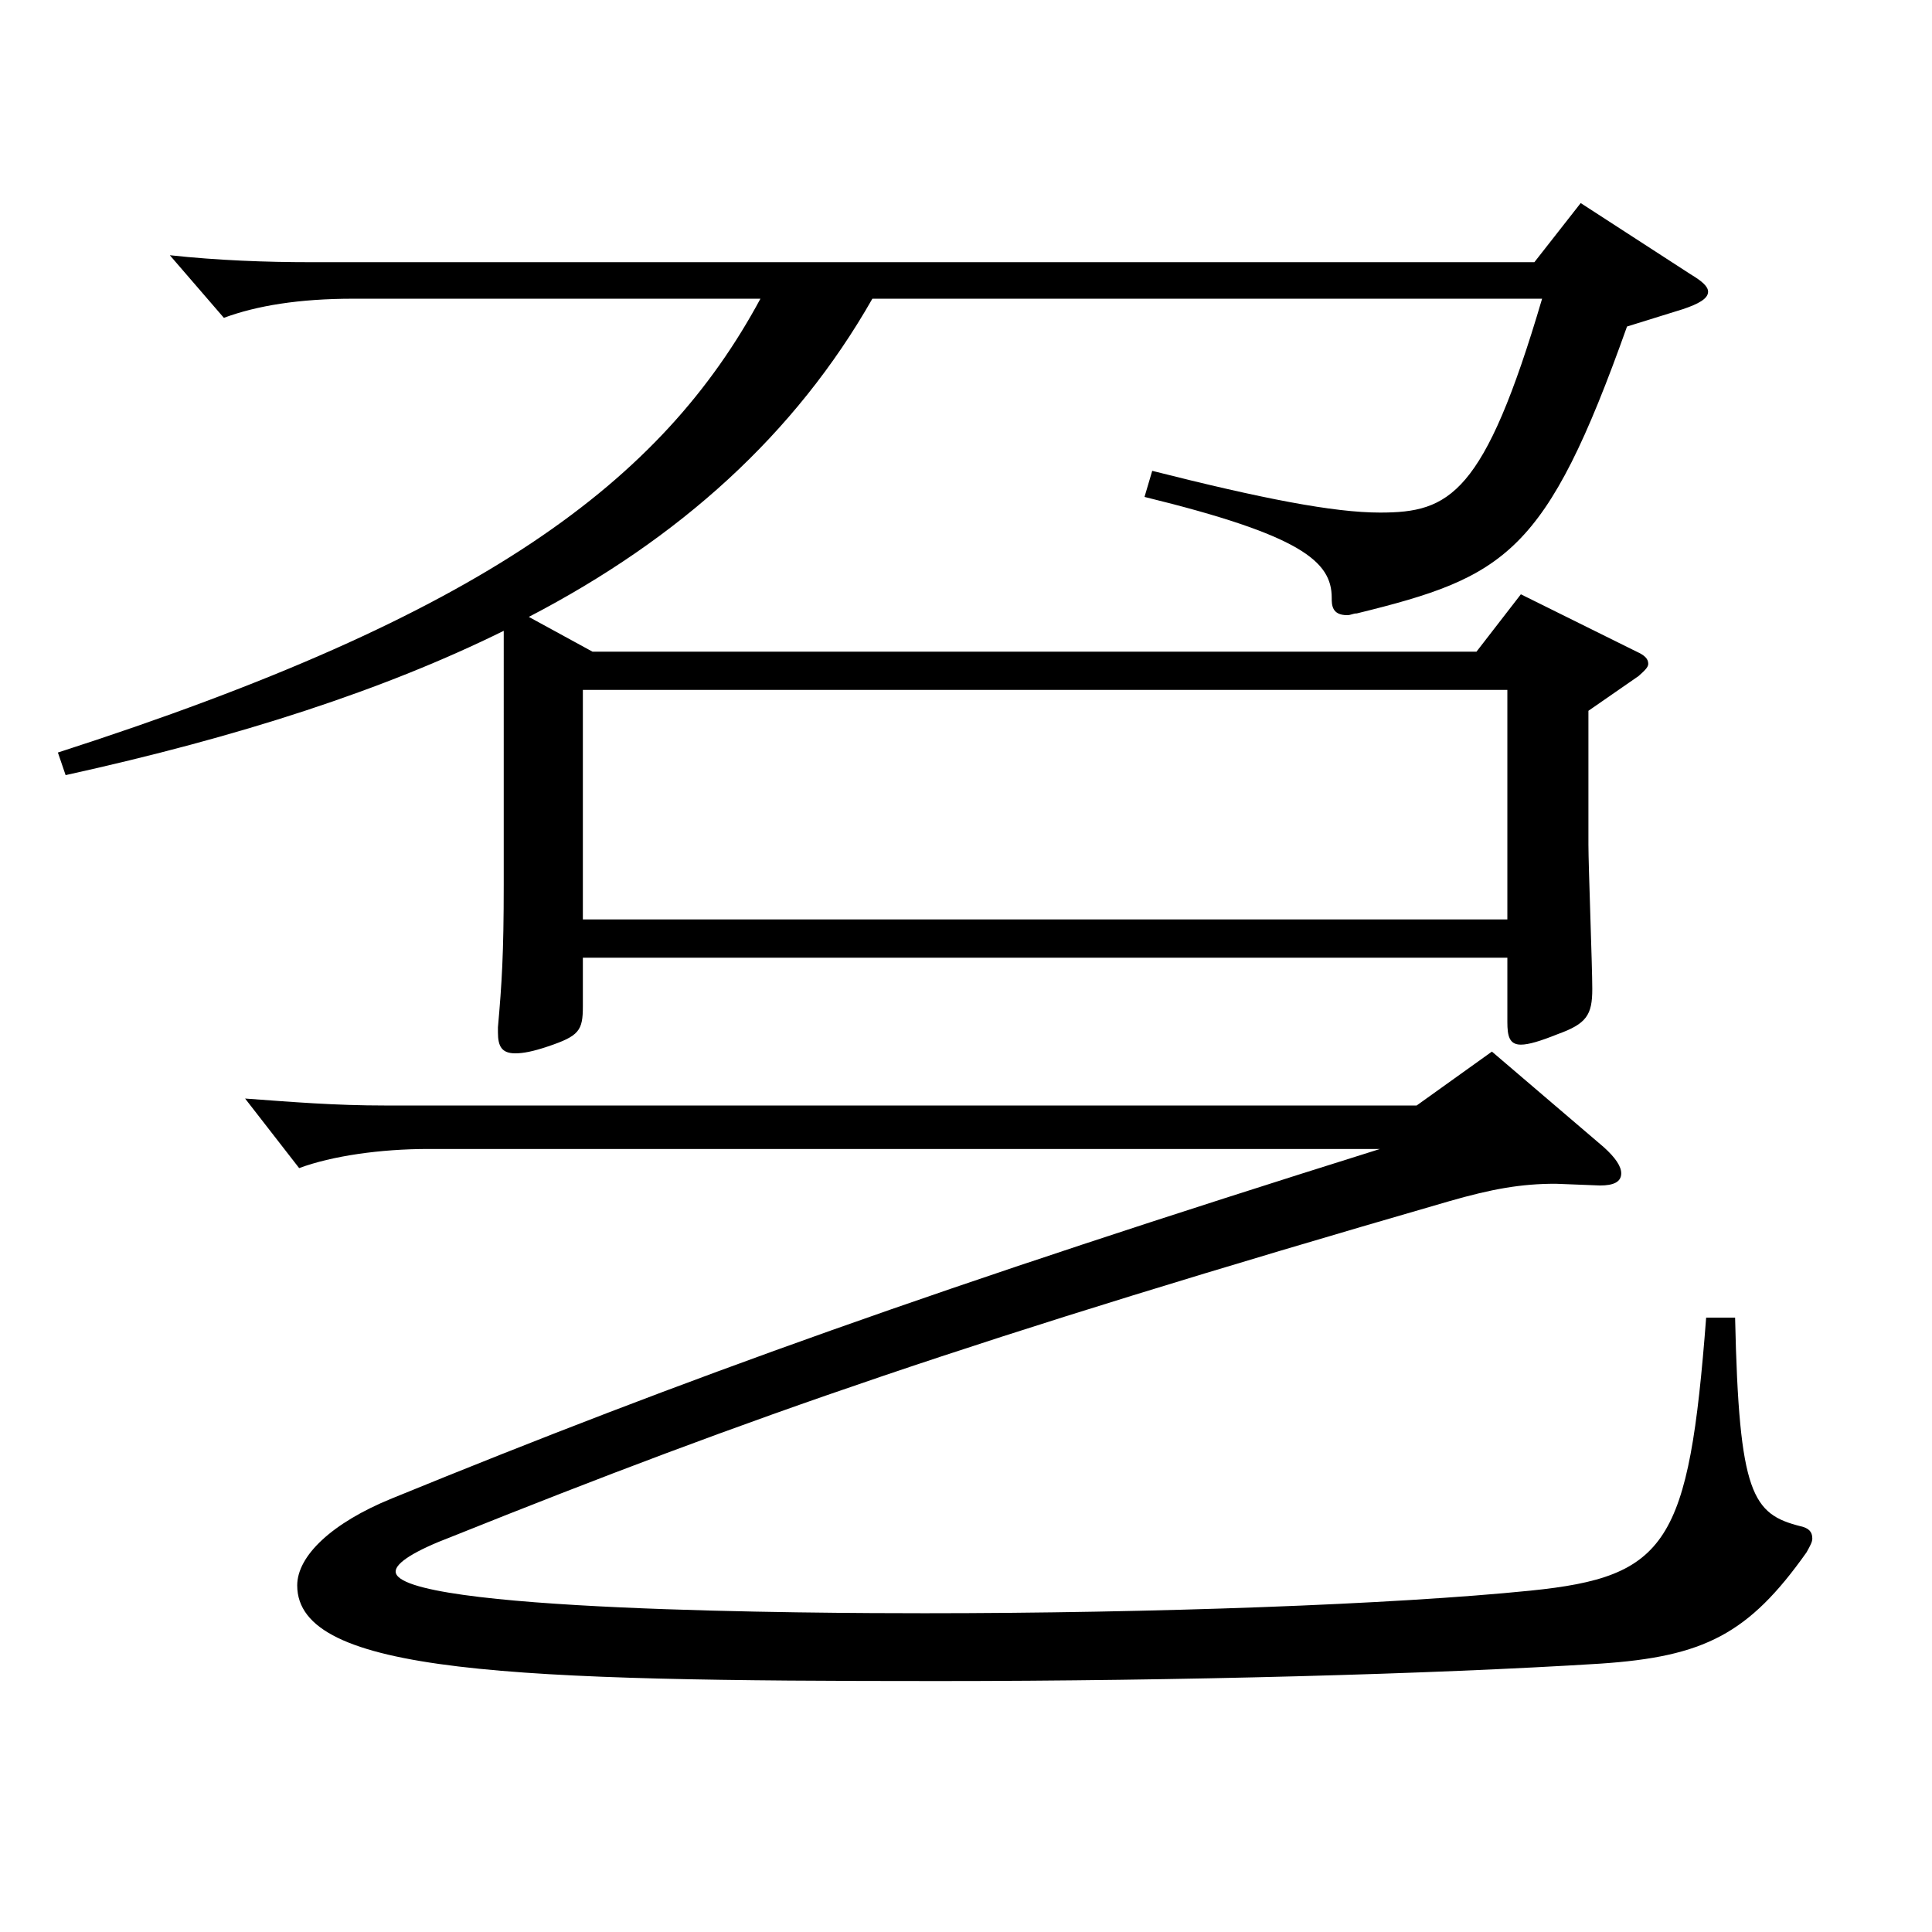 <?xml version="1.0" encoding="utf-8"?>
<!-- Generator: Adobe Illustrator 16.0.0, SVG Export Plug-In . SVG Version: 6.00 Build 0)  -->
<!DOCTYPE svg PUBLIC "-//W3C//DTD SVG 1.1//EN" "http://www.w3.org/Graphics/SVG/1.1/DTD/svg11.dtd">
<svg version="1.1" id="图层_1" xmlns="http://www.w3.org/2000/svg" xmlns:xlink="http://www.w3.org/1999/xlink" x="0px" y="0px"
	 width="1000px" height="1000px" viewBox="0 0 1000 1000" enable-background="new 0 0 1000 1000" xml:space="preserve">
<path d="M260.729,326.508c-61.938,30.6-136.862,54.899-226.771,74.699l-3.996-11.7c220.777-71.1,312.685-140.398,363.633-234.898
	H182.808c-27.972,0-49.949,3.601-66.933,9.9l-27.972-32.4c24.975,2.7,49.949,3.6,72.927,3.6h633.361l23.976-30.6l56.942,36.899
	c5.994,3.6,8.991,6.3,8.991,9c0,3.6-4.995,6.3-12.986,9l-28.972,9c-41.957,117.899-62.937,129.599-139.858,148.499
	c-1.998,0-2.997,0.899-4.995,0.899c-7.992,0-7.992-5.399-7.992-8.999c0-18.9-15.983-32.4-96.902-52.2l3.996-13.5
	c56.942,14.4,93.905,21.6,117.881,21.6c35.964,0,53.946-8.999,83.916-110.699h-346.65c-39.96,70.2-99.899,124.199-177.821,164.699
	l32.967,18h457.539l22.977-29.7l59.939,29.7c3.996,1.8,5.994,3.6,5.994,6.3c0,1.8-1.998,3.6-4.995,6.3l-25.974,18v69.3
	c0,10.8,1.998,62.999,1.998,74.699c0,13.5-2.997,18-17.982,23.4c-8.99,3.6-14.984,5.399-18.98,5.399c-5.994,0-6.993-4.5-6.993-11.7
	v-33.3H301.688v25.2c0,12.6-1.998,15.3-17.981,20.7c-7.992,2.699-12.987,3.6-16.983,3.6c-6.992,0-8.99-3.6-8.99-10.8v-2.7
	c1.998-22.5,2.997-37.8,2.997-73.8V326.508z M733.253,572.206l38.961-27.9l57.941,49.5c5.994,5.4,8.99,9.9,8.99,13.5
	c0,4.5-3.995,6.3-10.988,6.3l-22.977-0.899c-17.982,0-32.967,2.699-54.945,9c-248.749,71.999-361.635,111.599-516.479,173.698
	c-18.98,7.2-28.971,13.5-28.971,18c0,20.7,218.78,21.6,273.725,21.6c117.881,0,242.755-4.5,313.684-11.699
	c70.929-7.2,81.917-24.3,90.908-141.3h14.985c1.998,91.8,8.99,101.699,33.966,108c3.995,0.899,5.993,2.699,5.993,6.3
	c0,1.8-0.999,3.6-2.996,7.199c-29.971,42.3-52.947,54-106.893,57.6c-85.914,5.4-217.78,9-342.654,9
	c-219.779,0-331.666-3.6-331.666-49.499c0-15.3,17.981-32.4,48.95-45c151.848-62.1,284.714-109.799,511.484-180.898H221.769
	c-24.975,0-49.95,3.6-66.933,9.899l-27.972-35.999c24.975,1.8,45.953,3.6,72.926,3.6H733.253z M301.688,357.107v118.799h478.518
	V357.107H301.688z"/>
</svg>
